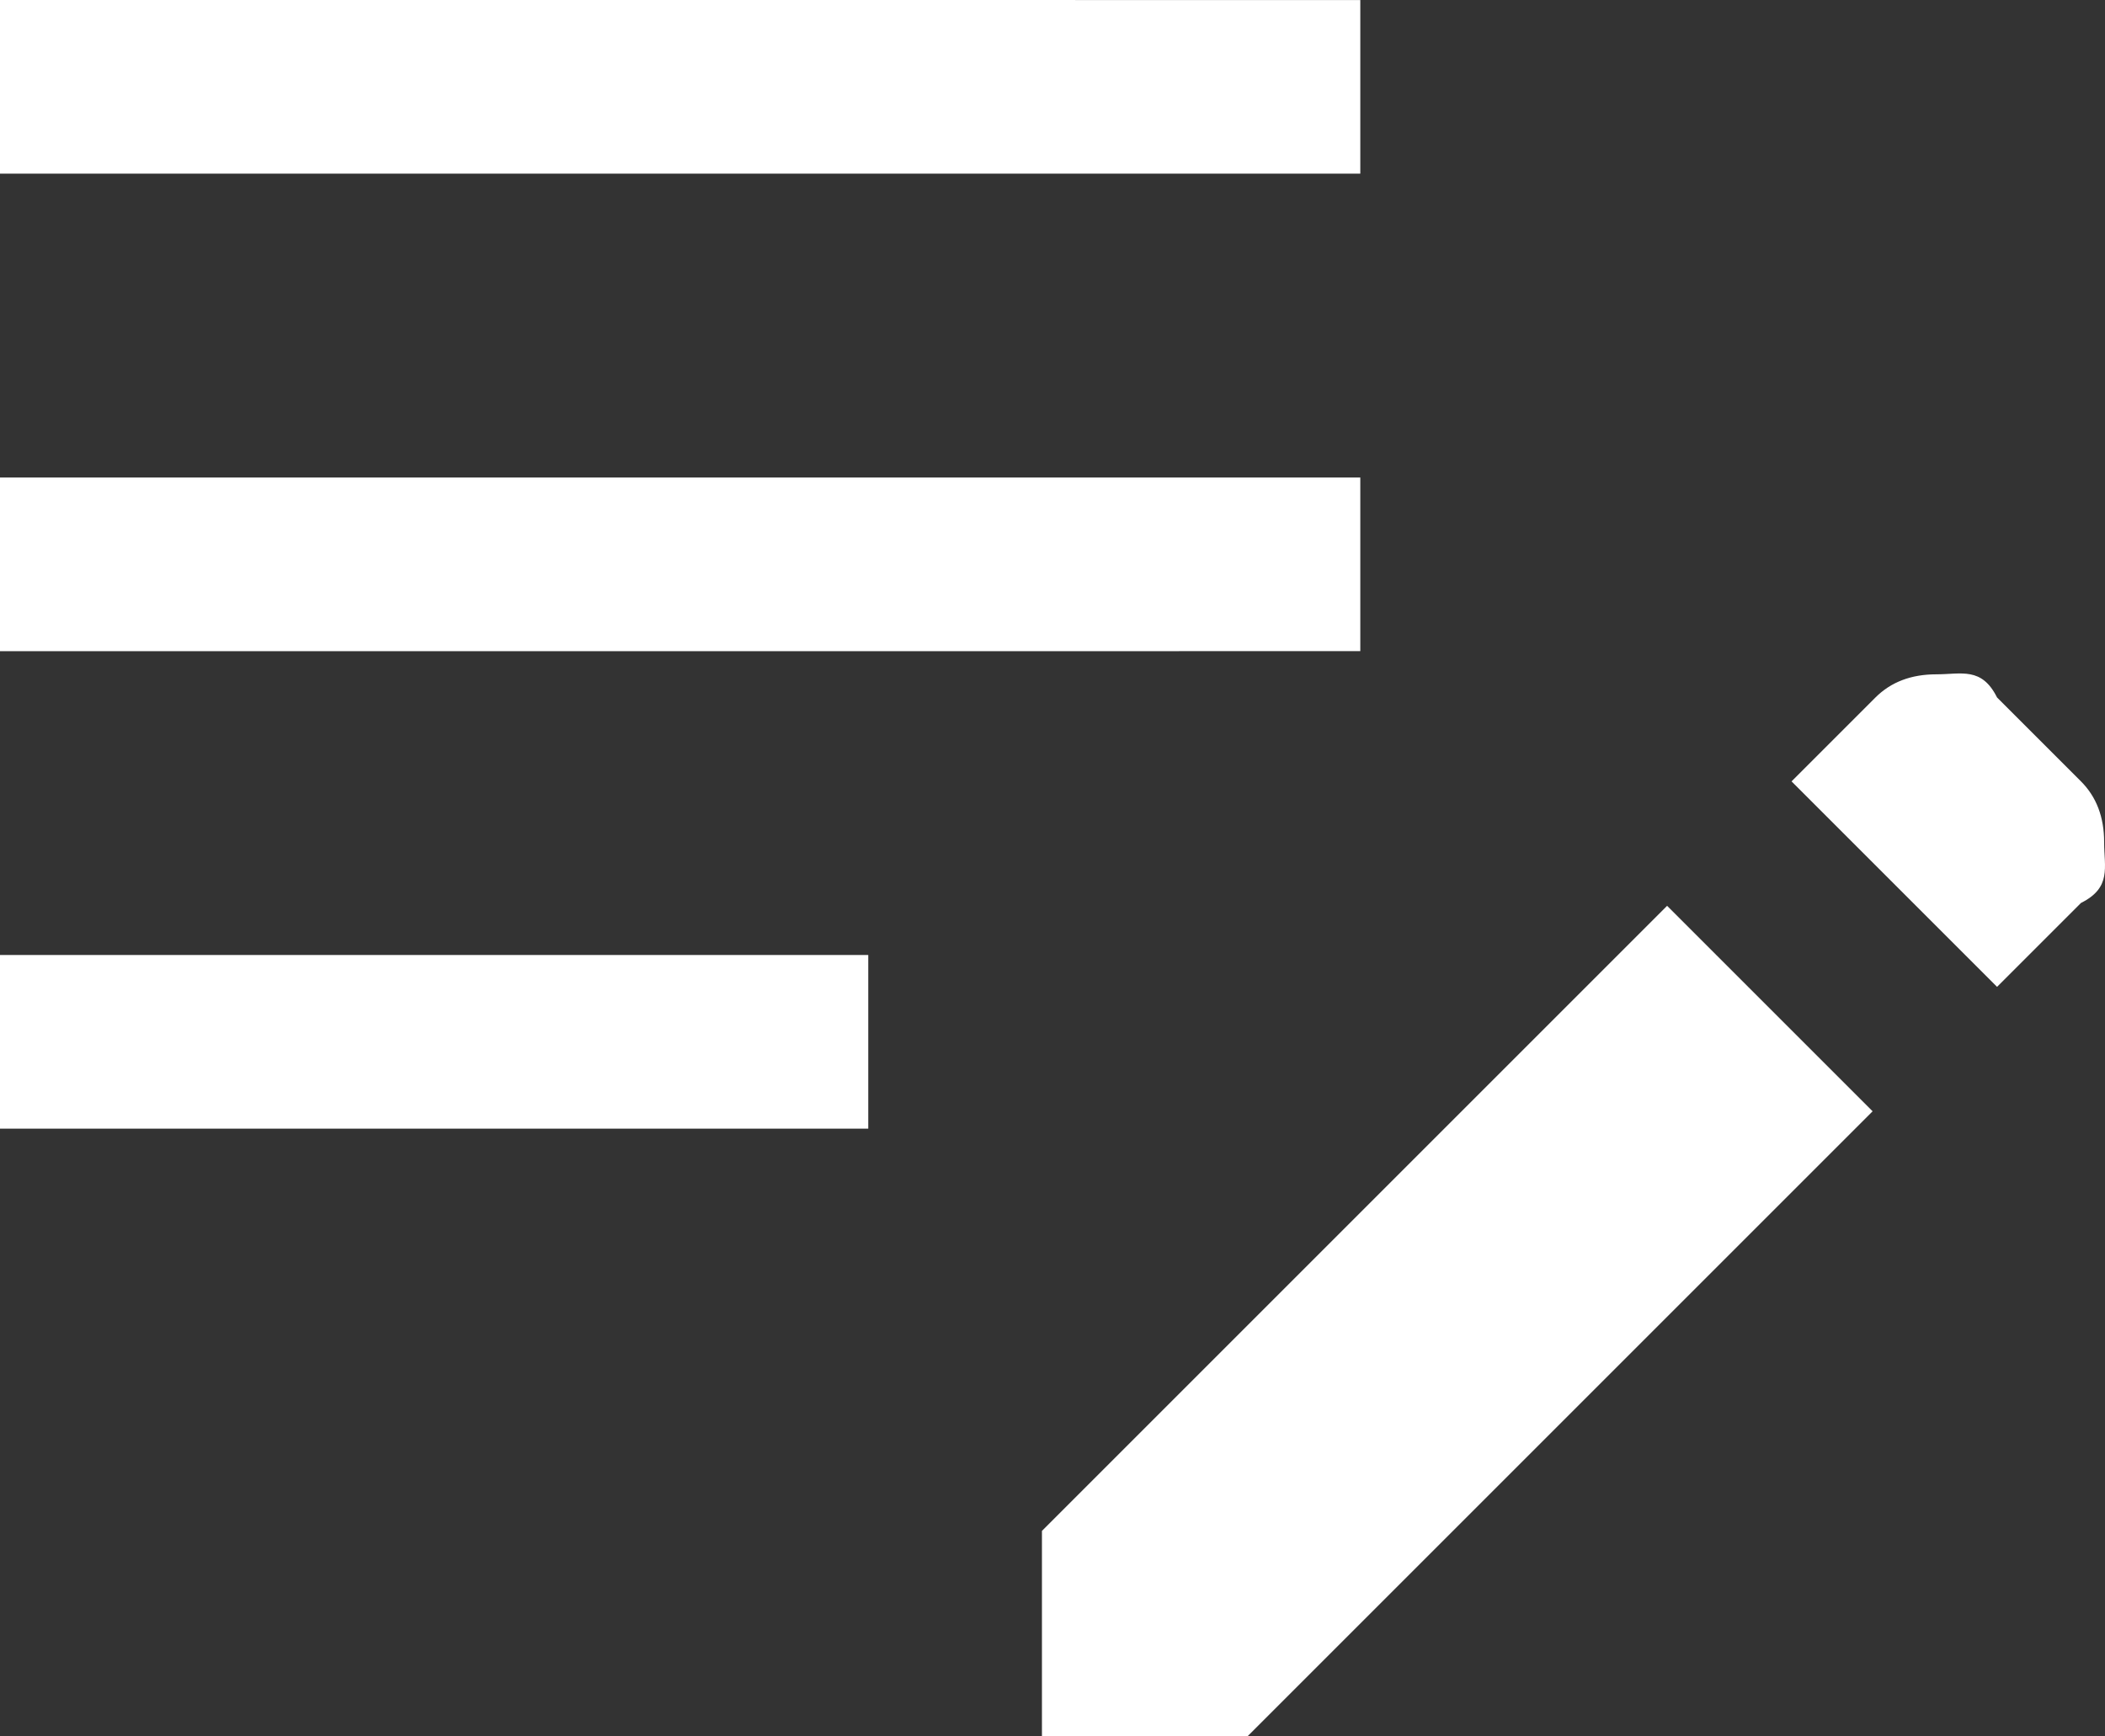 <?xml version="1.0" encoding="UTF-8"?> <!-- Creator: CorelDRAW 2020 (64-Bit) --> <svg xmlns="http://www.w3.org/2000/svg" xmlns:xlink="http://www.w3.org/1999/xlink" xmlns:xodm="http://www.corel.com/coreldraw/odm/2003" xml:space="preserve" width="56.087mm" height="46.271mm" style="shape-rendering:geometricPrecision; text-rendering:geometricPrecision; image-rendering:optimizeQuality; fill-rule:evenodd; clip-rule:evenodd" viewBox="0 0 3726.8 3074.55"><rect x="0" y="0" width="3726.8" height="3074.55" fill="#333333" stroke="none"/> <defs> <style type="text/css"> <![CDATA[ .fil0 {fill:white;fill-rule:nonzero} ]]> </style> </defs> <g id="Слой_x0020_1">  <path class="fil0" d="M1844.71 3074.55l0 -363.83 1106.82 -1106.82 363.83 363.83 -1106.83 1106.82 -363.83 0zm-1844.71 -1076.06l0 -307.47 1537.23 0 0 307.43 -1537.23 0.04zm3535.68 -251.11l-363.83 -363.83 148.58 -148.58c27.35,-27.31 63.26,-40.98 107.64,-40.98 44.39,0 80.29,-13.67 107.6,40.98l148.59 148.58c27.34,27.35 41.02,63.22 41.02,107.64 0,44.43 13.67,80.3 -40.98,107.6l-148.58 148.59 -0.04 0zm-3535.68 -594.37l0 -307.47 2408.36 0 0 307.43 -2408.36 0.04zm0 -845.52l0 -307.47 2408.36 0.04 0 307.43 -2408.36 0z"></path> </g> </svg> 